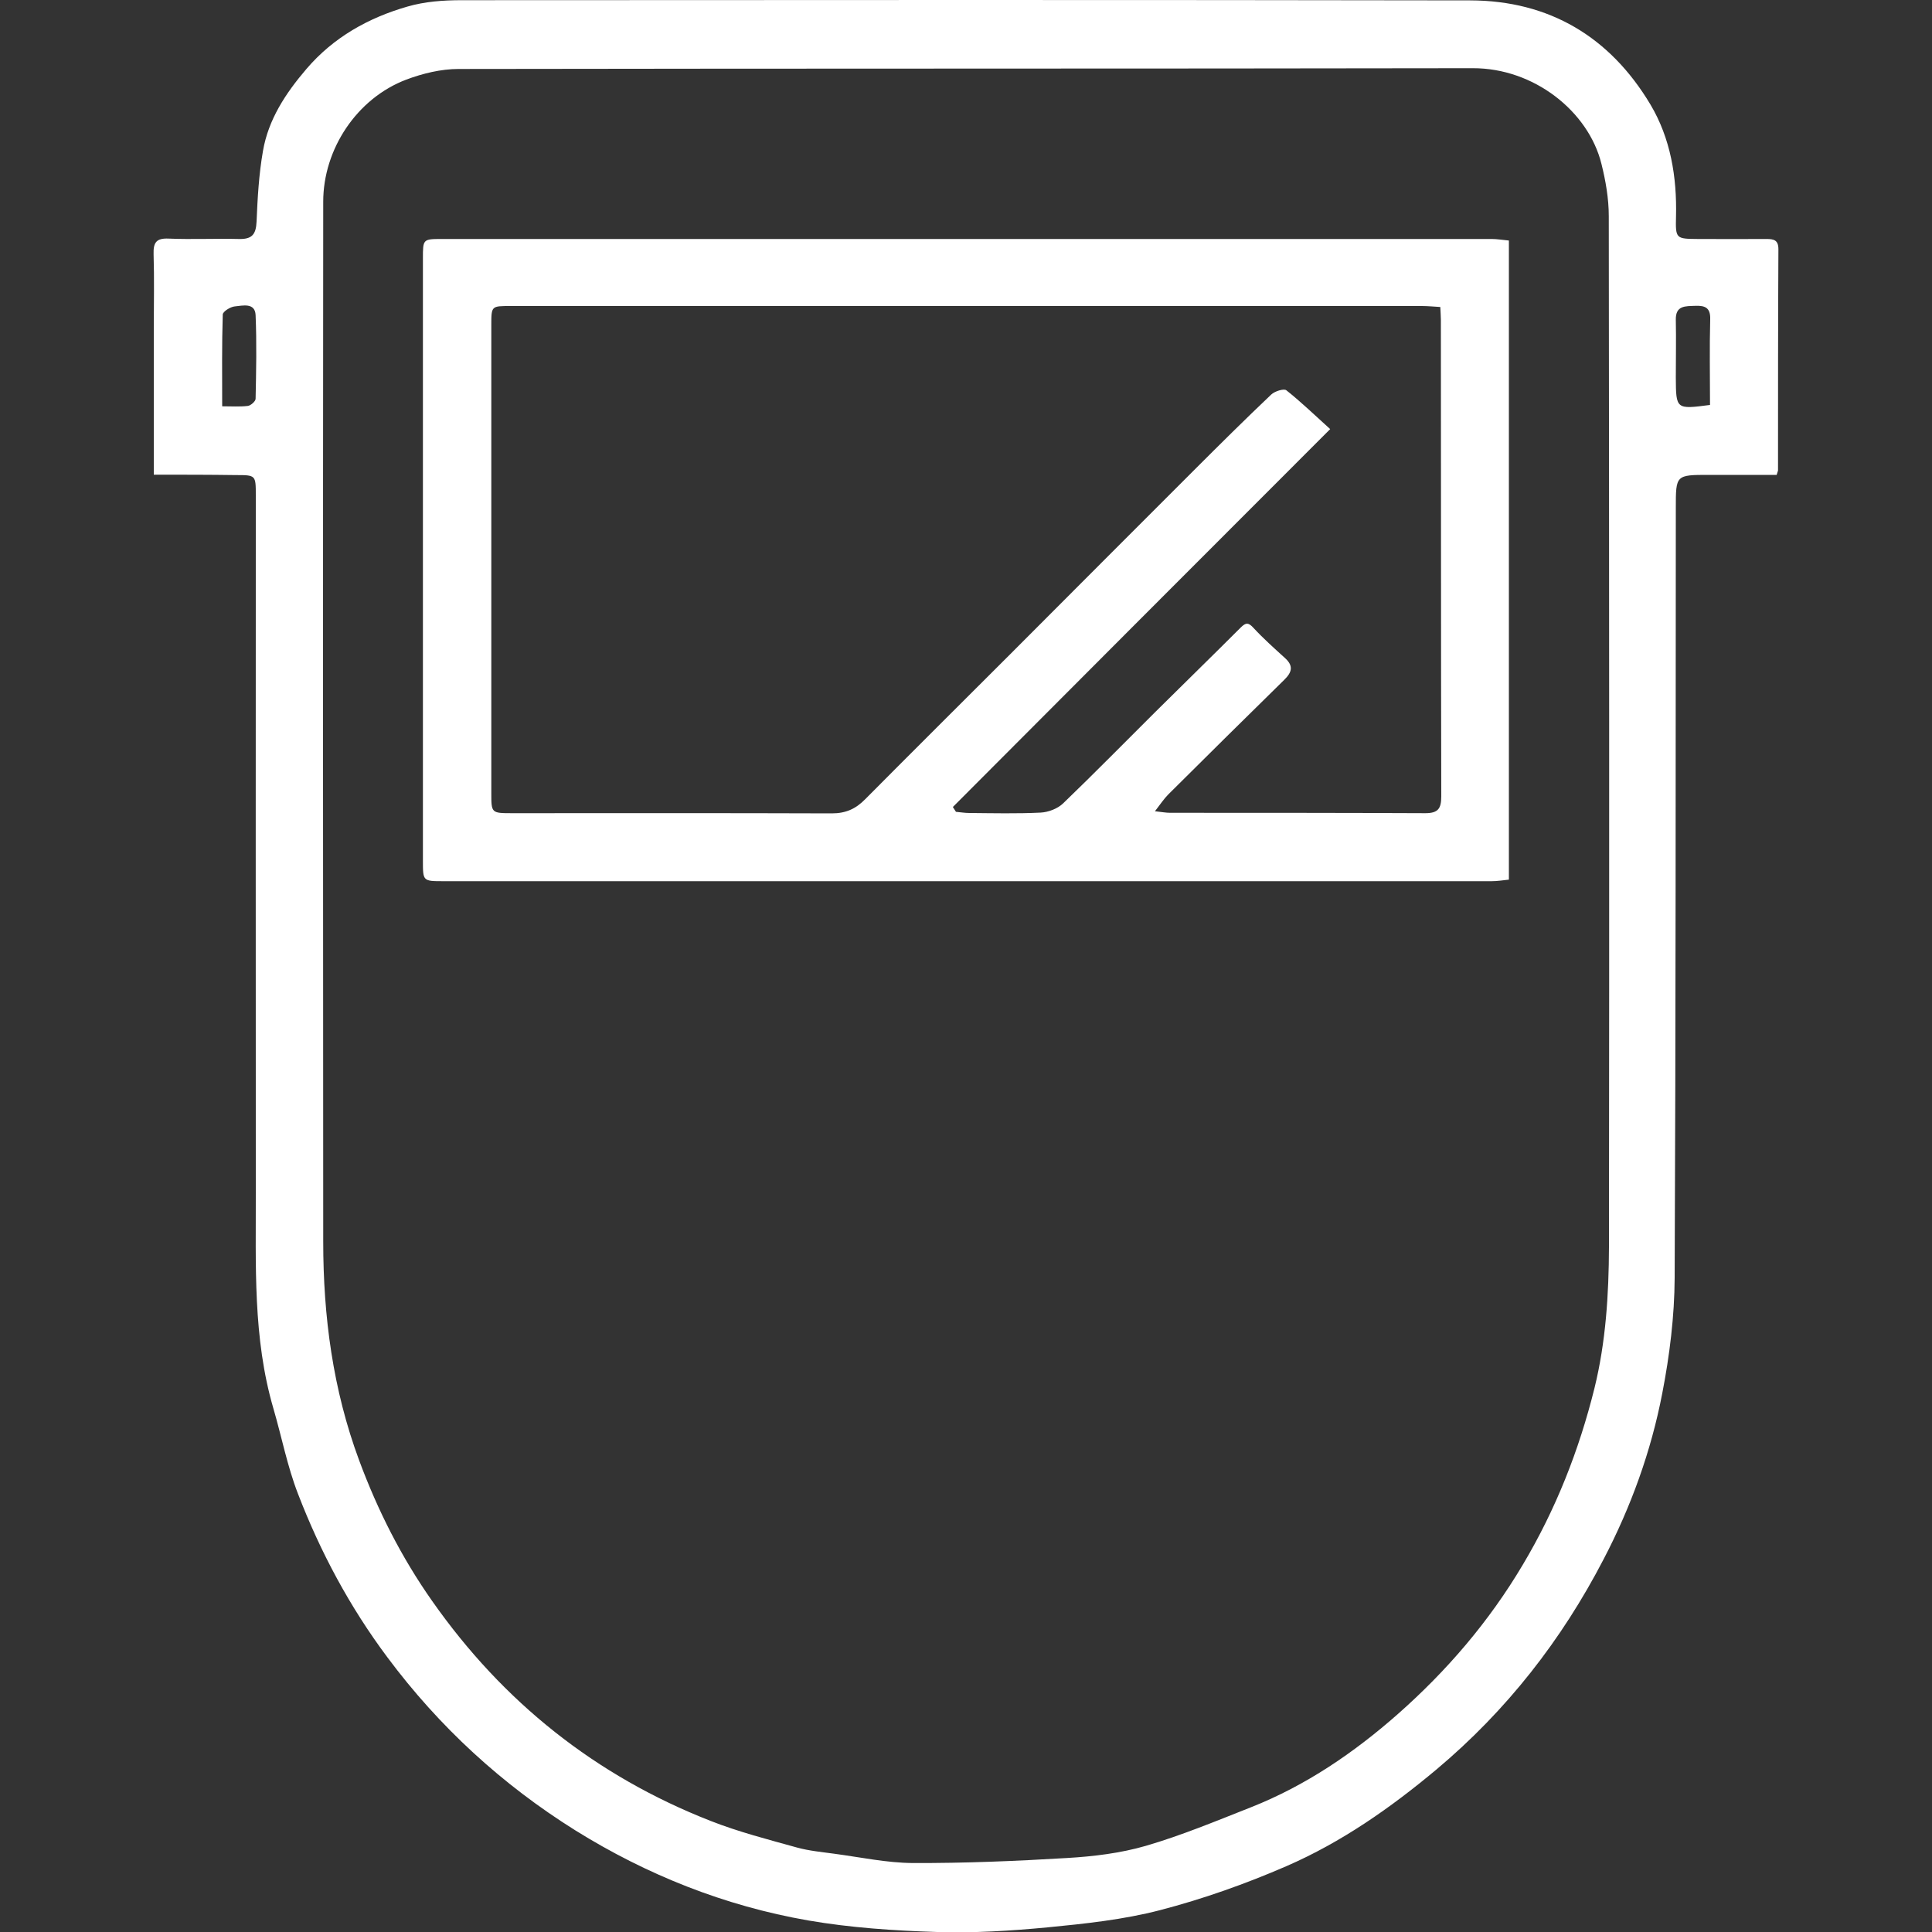 <?xml version="1.0" encoding="utf-8"?>
<!-- Generator: Adobe Illustrator 21.1.0, SVG Export Plug-In . SVG Version: 6.00 Build 0)  -->
<svg version="1.1" id="Layer_1" xmlns="http://www.w3.org/2000/svg" xmlns:xlink="http://www.w3.org/1999/xlink" x="0px" y="0px"
	 viewBox="0 0 1000 1000" style="enable-background:new 0 0 1000 1000;" xml:space="preserve">
<rect x="0" y="0" width="1000" height="1000" fill="#333333" stroke="none"/>
<style type="text/css">
	.st0{fill:#FFFFFF;}
</style>
<g>
	<path class="st0" d="M79.6,245.7c0-26,0-50.8,0-75.7c0-12.8,0.3-25.6-0.1-38.4c-0.2-6.1,1.4-8.4,7.8-8.1
		c12.1,0.5,24.2-0.1,36.2,0.2c6.8,0.2,9-2.2,9.3-9c0.5-12.2,1.2-24.5,3.3-36.5c2.8-16.4,11.8-30,22.5-42.5
		c14-16.4,32.1-26.5,52.3-32.3c8.9-2.6,18.6-3.3,28-3.3C412.9,0,587-0.1,761,0.2c40.9,0.1,72.3,18.9,93.2,53.8
		c10.5,17.6,13.8,37.6,13.3,58.1c-0.3,11.5,0,11.5,11.3,11.6c11.8,0,23.7,0.1,35.5,0c3.8,0,6.2,0.5,6.2,5.3
		c-0.2,38.1-0.2,76.3-0.2,114.4c0,0.4-0.3,0.9-0.7,2.4c-11.4,0-23.1,0-34.9,0c-17.3,0-17.3,0-17.3,17c-0.1,132.9,0,265.7-0.6,398.6
		c-0.1,19.9-2.6,40.1-6.4,59.7c-5.8,30.1-16.2,58.8-30.4,86c-21.7,41.8-50.1,78.2-86.4,108.7c-23.9,20-49.2,37.7-77.7,50.1
		c-21.2,9.2-43.2,17-65.5,22.8c-18.9,4.9-38.6,7-58.2,8.9c-19,1.8-38.2,3-57.2,2.4c-22.3-0.7-44.8-2.2-66.8-6
		c-43-7.5-83.3-23.5-120.4-46.6c-37.9-23.7-70.5-53.6-97.3-89.6c-19.5-26.1-34.7-54.5-46.3-84.7c-5.5-14.2-8.4-29.4-12.7-44.1
		c-10.7-36.6-9-74.3-9.1-111.7c-0.1-120.3,0-240.6,0-360.9c0-10.5,0-10.5-10.4-10.5C108.3,245.7,94.4,245.7,79.6,245.7z
		 M167.2,393.4C167.2,393.4,167.2,393.4,167.2,393.4c0.1,83.1,0,166.2,0.1,249.3c0,38.7,5,76.6,18.6,113.2
		c9.6,25.9,21.9,50.2,37.8,72.8c36.7,52.3,84.6,90.5,144.1,113.8c14.5,5.7,29.7,9.6,44.8,13.8c6.2,1.7,12.8,2.3,19.3,3.2
		c13.5,1.8,27,4.7,40.5,4.8c26.6,0.1,53.3-1,79.9-2.6c13.7-0.8,27.7-2.5,40.8-6.3c18.5-5.4,36.5-12.9,54.5-20
		c28.3-11.2,53.2-28.2,75.8-48.1c25.4-22.4,47.3-47.9,64.8-77.4c17.1-28.7,29.1-59.2,37.1-91.4c5.9-24,7.4-48.6,7.5-73.1
		c0.2-177.8,0.1-355.7-0.1-533.5c0-9.1-1.6-18.3-3.8-27.1c-6.7-27.1-34.9-49.6-66.6-49.5c-175,0.3-350,0.1-525,0.4
		c-9,0-18.5,2.3-27,5.5c-25.6,9.7-43,36-43,63.2C167.2,200.7,167.2,297,167.2,393.4z M115,210.3c5,0,9.2,0.3,13.3-0.2
		c1.5-0.2,4-2.4,4-3.7c0.3-14.4,0.6-28.9,0-43.3c-0.3-6.6-6.7-4.9-10.8-4.5c-2.3,0.2-6.2,2.7-6.2,4.2C114.8,178.4,115,194,115,210.3
		z M885.1,209.6c0-15-0.3-29.7,0.1-44.3c0.2-6-2.6-7.2-7.7-7c-5.1,0.2-10.3-0.3-10.1,7.3c0.2,9.9,0,19.9,0,29.8
		C867.5,211.9,867.5,211.9,885.1,209.6z"/>
	<path class="st0" d="M781,124.5c0,110.7,0,220.3,0,330.8c-3,0.3-5.9,0.8-8.9,0.8c-180.9,0-361.8,0-542.8,0
		c-10.4,0-10.4-0.1-10.4-10.5c0-104,0-207.9,0-311.9c0-9.9,0-10,9.8-10c181.2,0,362.3,0,543.5,0C774.9,123.7,777.7,124.2,781,124.5z
		 M493.2,417.7c0.5,0.8,1.1,1.7,1.6,2.5c2.3,0.2,4.6,0.6,6.9,0.6c12.3,0.1,24.6,0.4,36.9-0.2c4-0.2,8.8-2,11.7-4.8
		c16.2-15.6,32-31.7,47.9-47.5c14.6-14.5,29.4-28.9,44-43.5c2.6-2.6,4-2.7,6.6,0.2c5.1,5.5,10.7,10.5,16.2,15.5
		c4.6,4.1,3.8,7.4-0.3,11.4c-20.1,19.7-40.1,39.5-60,59.3c-2.3,2.3-4.1,5.1-6.9,8.7c3.7,0.4,5.7,0.8,7.8,0.8c44,0,88.1,0,132.1,0.2
		c6.6,0,8.3-2.3,8.3-8.7c-0.2-82.2-0.1-164.4-0.2-246.5c0-2.1-0.2-4.1-0.3-6.8c-3.4-0.2-6.5-0.5-9.5-0.5c-157.2,0-314.5,0-471.7,0
		c-9.9,0-10-0.1-10,9.7c0,80.8,0,161.5,0,242.3c0,10.4,0,10.5,10.7,10.5c55.2,0,110.4-0.1,165.5,0.1c7.3,0,12.4-2.3,17.4-7.4
		c24.9-25.1,50-50,75-75c31.7-31.7,63.3-63.5,95.1-95.2c13.2-13.2,26.5-26.4,40-39.2c1.8-1.7,6.5-3.2,7.8-2.2
		c7.7,6.1,14.7,12.9,22.7,20.1C622.3,288.3,557.7,353,493.2,417.7z"/>
</g>
</svg>
